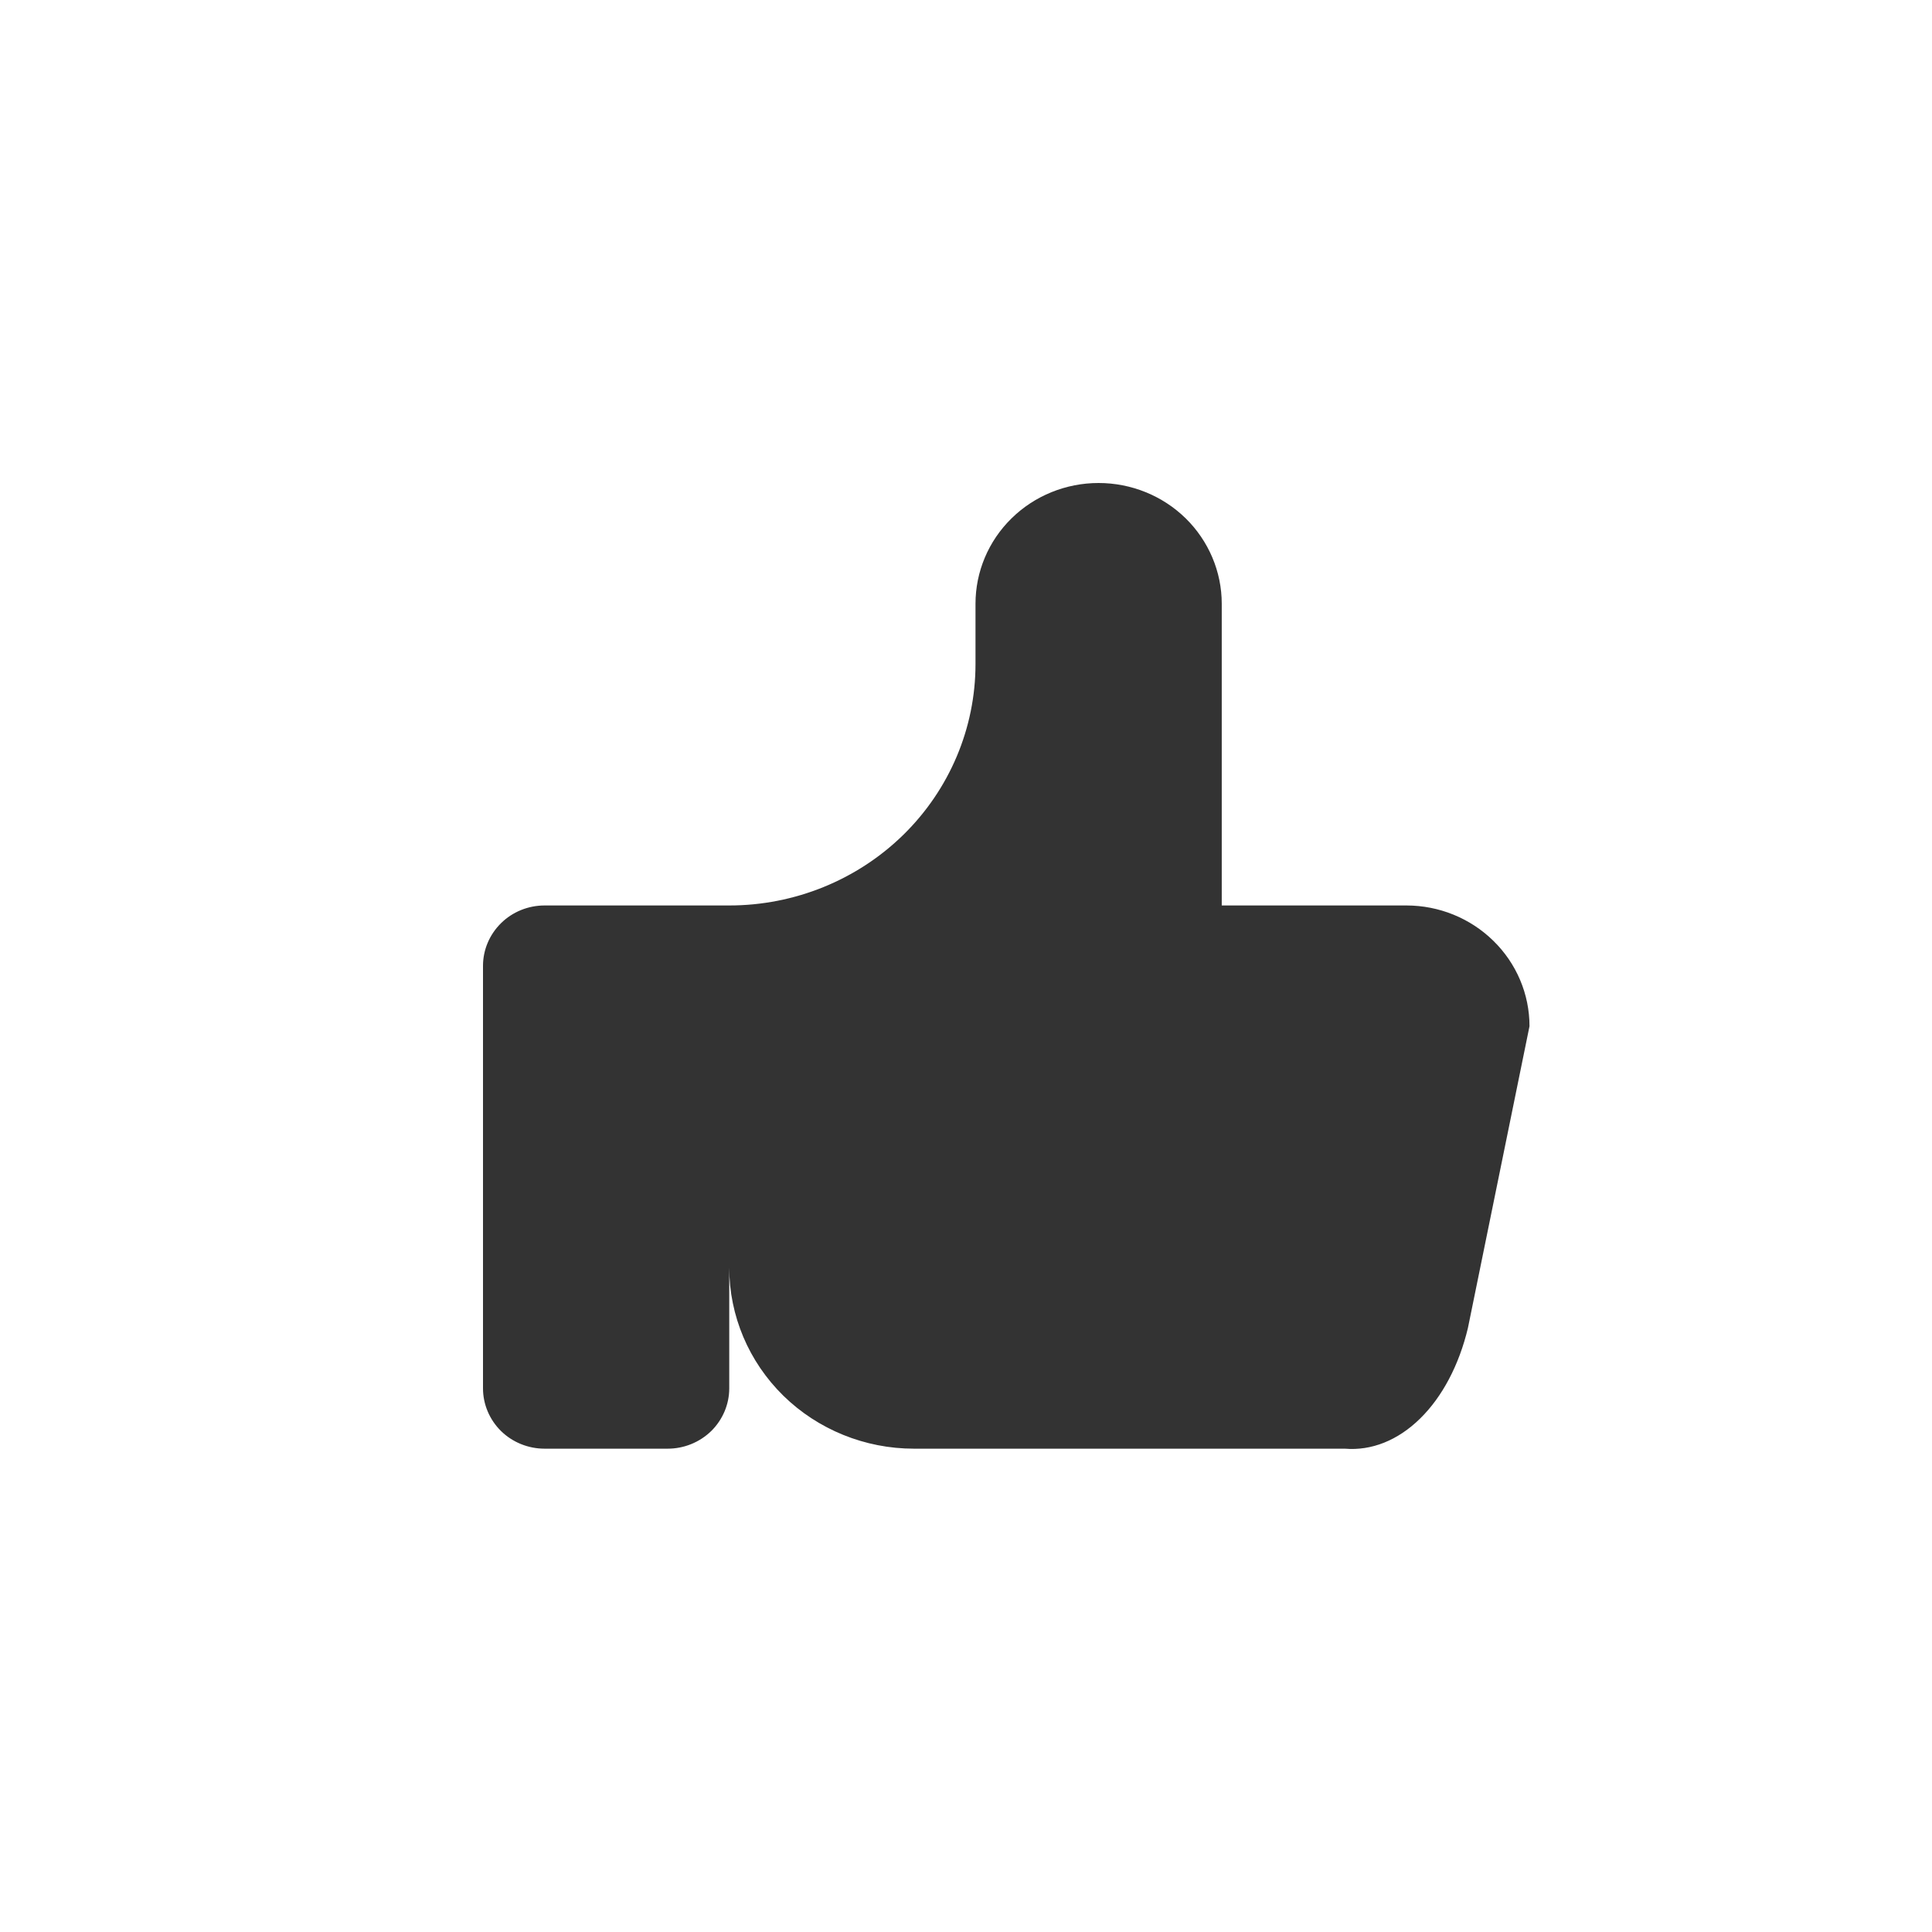 <svg width="24" height="24" viewBox="0 0 24 24" fill="none" xmlns="http://www.w3.org/2000/svg">
<path d="M9.059 11.248V17.247C9.059 17.445 8.978 17.636 8.835 17.777C8.691 17.917 8.497 17.996 8.294 17.996H6.765C6.562 17.996 6.367 17.917 6.224 17.777C6.081 17.636 6 17.445 6 17.247V11.998C6 11.799 6.081 11.609 6.224 11.468C6.367 11.327 6.562 11.248 6.765 11.248H9.059C9.87 11.248 10.648 10.932 11.222 10.37C11.795 9.808 12.118 9.045 12.118 8.249V7.5C12.118 7.102 12.279 6.72 12.566 6.439C12.852 6.158 13.241 6 13.647 6C14.053 6 14.442 6.158 14.729 6.439C15.015 6.72 15.177 7.102 15.177 7.5V11.248H17.471C17.876 11.248 18.265 11.406 18.552 11.688C18.839 11.969 19 12.35 19 12.748L18.235 16.497C18.125 16.957 17.917 17.352 17.641 17.622C17.365 17.893 17.037 18.024 16.706 17.996H11.353C10.745 17.996 10.161 17.759 9.731 17.338C9.301 16.916 9.059 16.344 9.059 15.747" fill="black" fill-opacity="0.8"/>
</svg>
